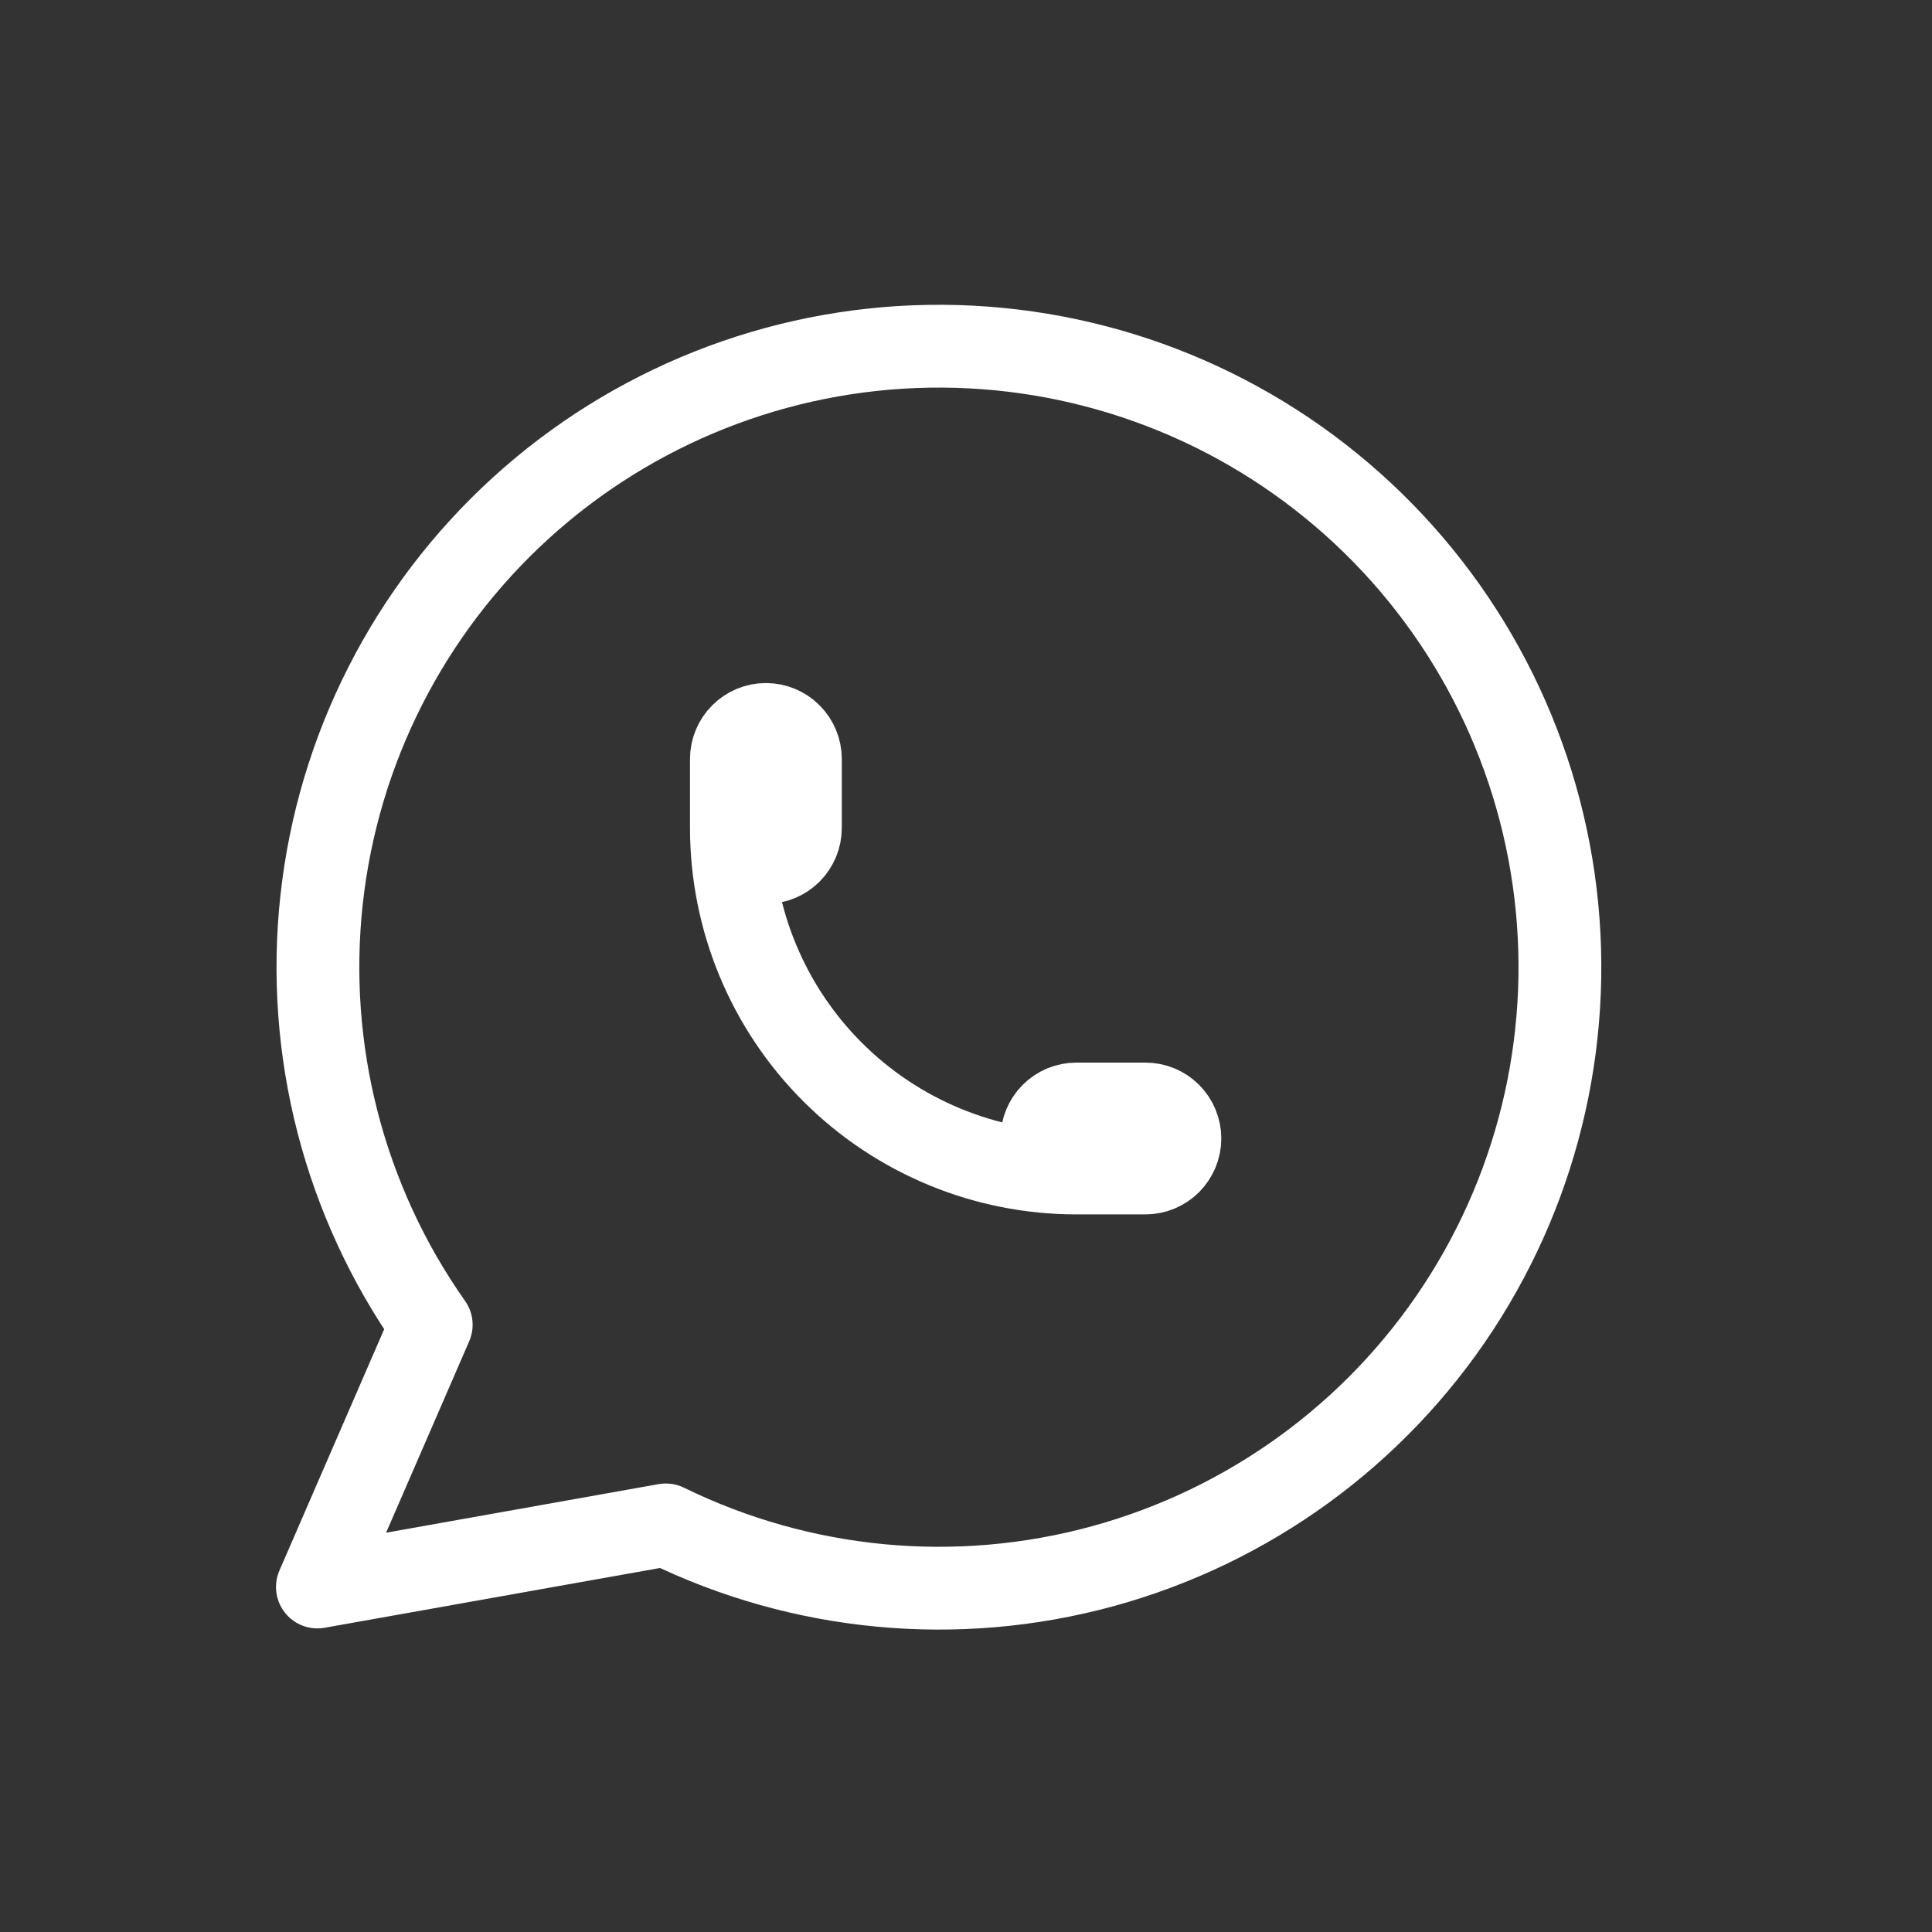 <svg width="35" height="35" viewBox="0 0 35 35" fill="none" xmlns="http://www.w3.org/2000/svg">
<rect x="0" y="0" width="35" height="35" fill="#333333" stroke="none"/>
<path d="M5.75 28.75L7.812 24C6.235 21.761 5.528 19.022 5.826 16.298C6.124 13.574 7.406 11.053 9.431 9.207C11.456 7.362 14.085 6.318 16.824 6.273C19.564 6.228 22.226 7.184 24.31 8.962C26.395 10.74 27.759 13.218 28.146 15.93C28.534 18.643 27.918 21.403 26.415 23.694C24.912 25.985 22.624 27.648 19.982 28.372C17.339 29.096 14.523 28.83 12.062 27.625L5.75 28.75Z" stroke="white" stroke-width="1.5" stroke-linecap="round" stroke-linejoin="round"/>
<path d="M13.25 14.999C13.25 15.165 13.316 15.324 13.433 15.441C13.55 15.559 13.709 15.624 13.875 15.624C14.041 15.624 14.2 15.559 14.317 15.441C14.434 15.324 14.5 15.165 14.5 14.999V13.749C14.5 13.584 14.434 13.425 14.317 13.308C14.2 13.19 14.041 13.124 13.875 13.124C13.709 13.124 13.55 13.19 13.433 13.308C13.316 13.425 13.25 13.584 13.25 13.749V14.999ZM13.25 14.999C13.25 16.657 13.909 18.247 15.081 19.419C16.253 20.591 17.842 21.25 19.5 21.25M19.5 21.25H20.75C20.916 21.25 21.075 21.184 21.192 21.067C21.309 20.949 21.375 20.79 21.375 20.625C21.375 20.459 21.309 20.3 21.192 20.183C21.075 20.065 20.916 20 20.75 20H19.5C19.334 20 19.175 20.065 19.058 20.183C18.941 20.3 18.875 20.459 18.875 20.625C18.875 20.79 18.941 20.949 19.058 21.067C19.175 21.184 19.334 21.25 19.5 21.25Z" stroke="white" stroke-width="1.5" stroke-linecap="round" stroke-linejoin="round"/>
</svg>
